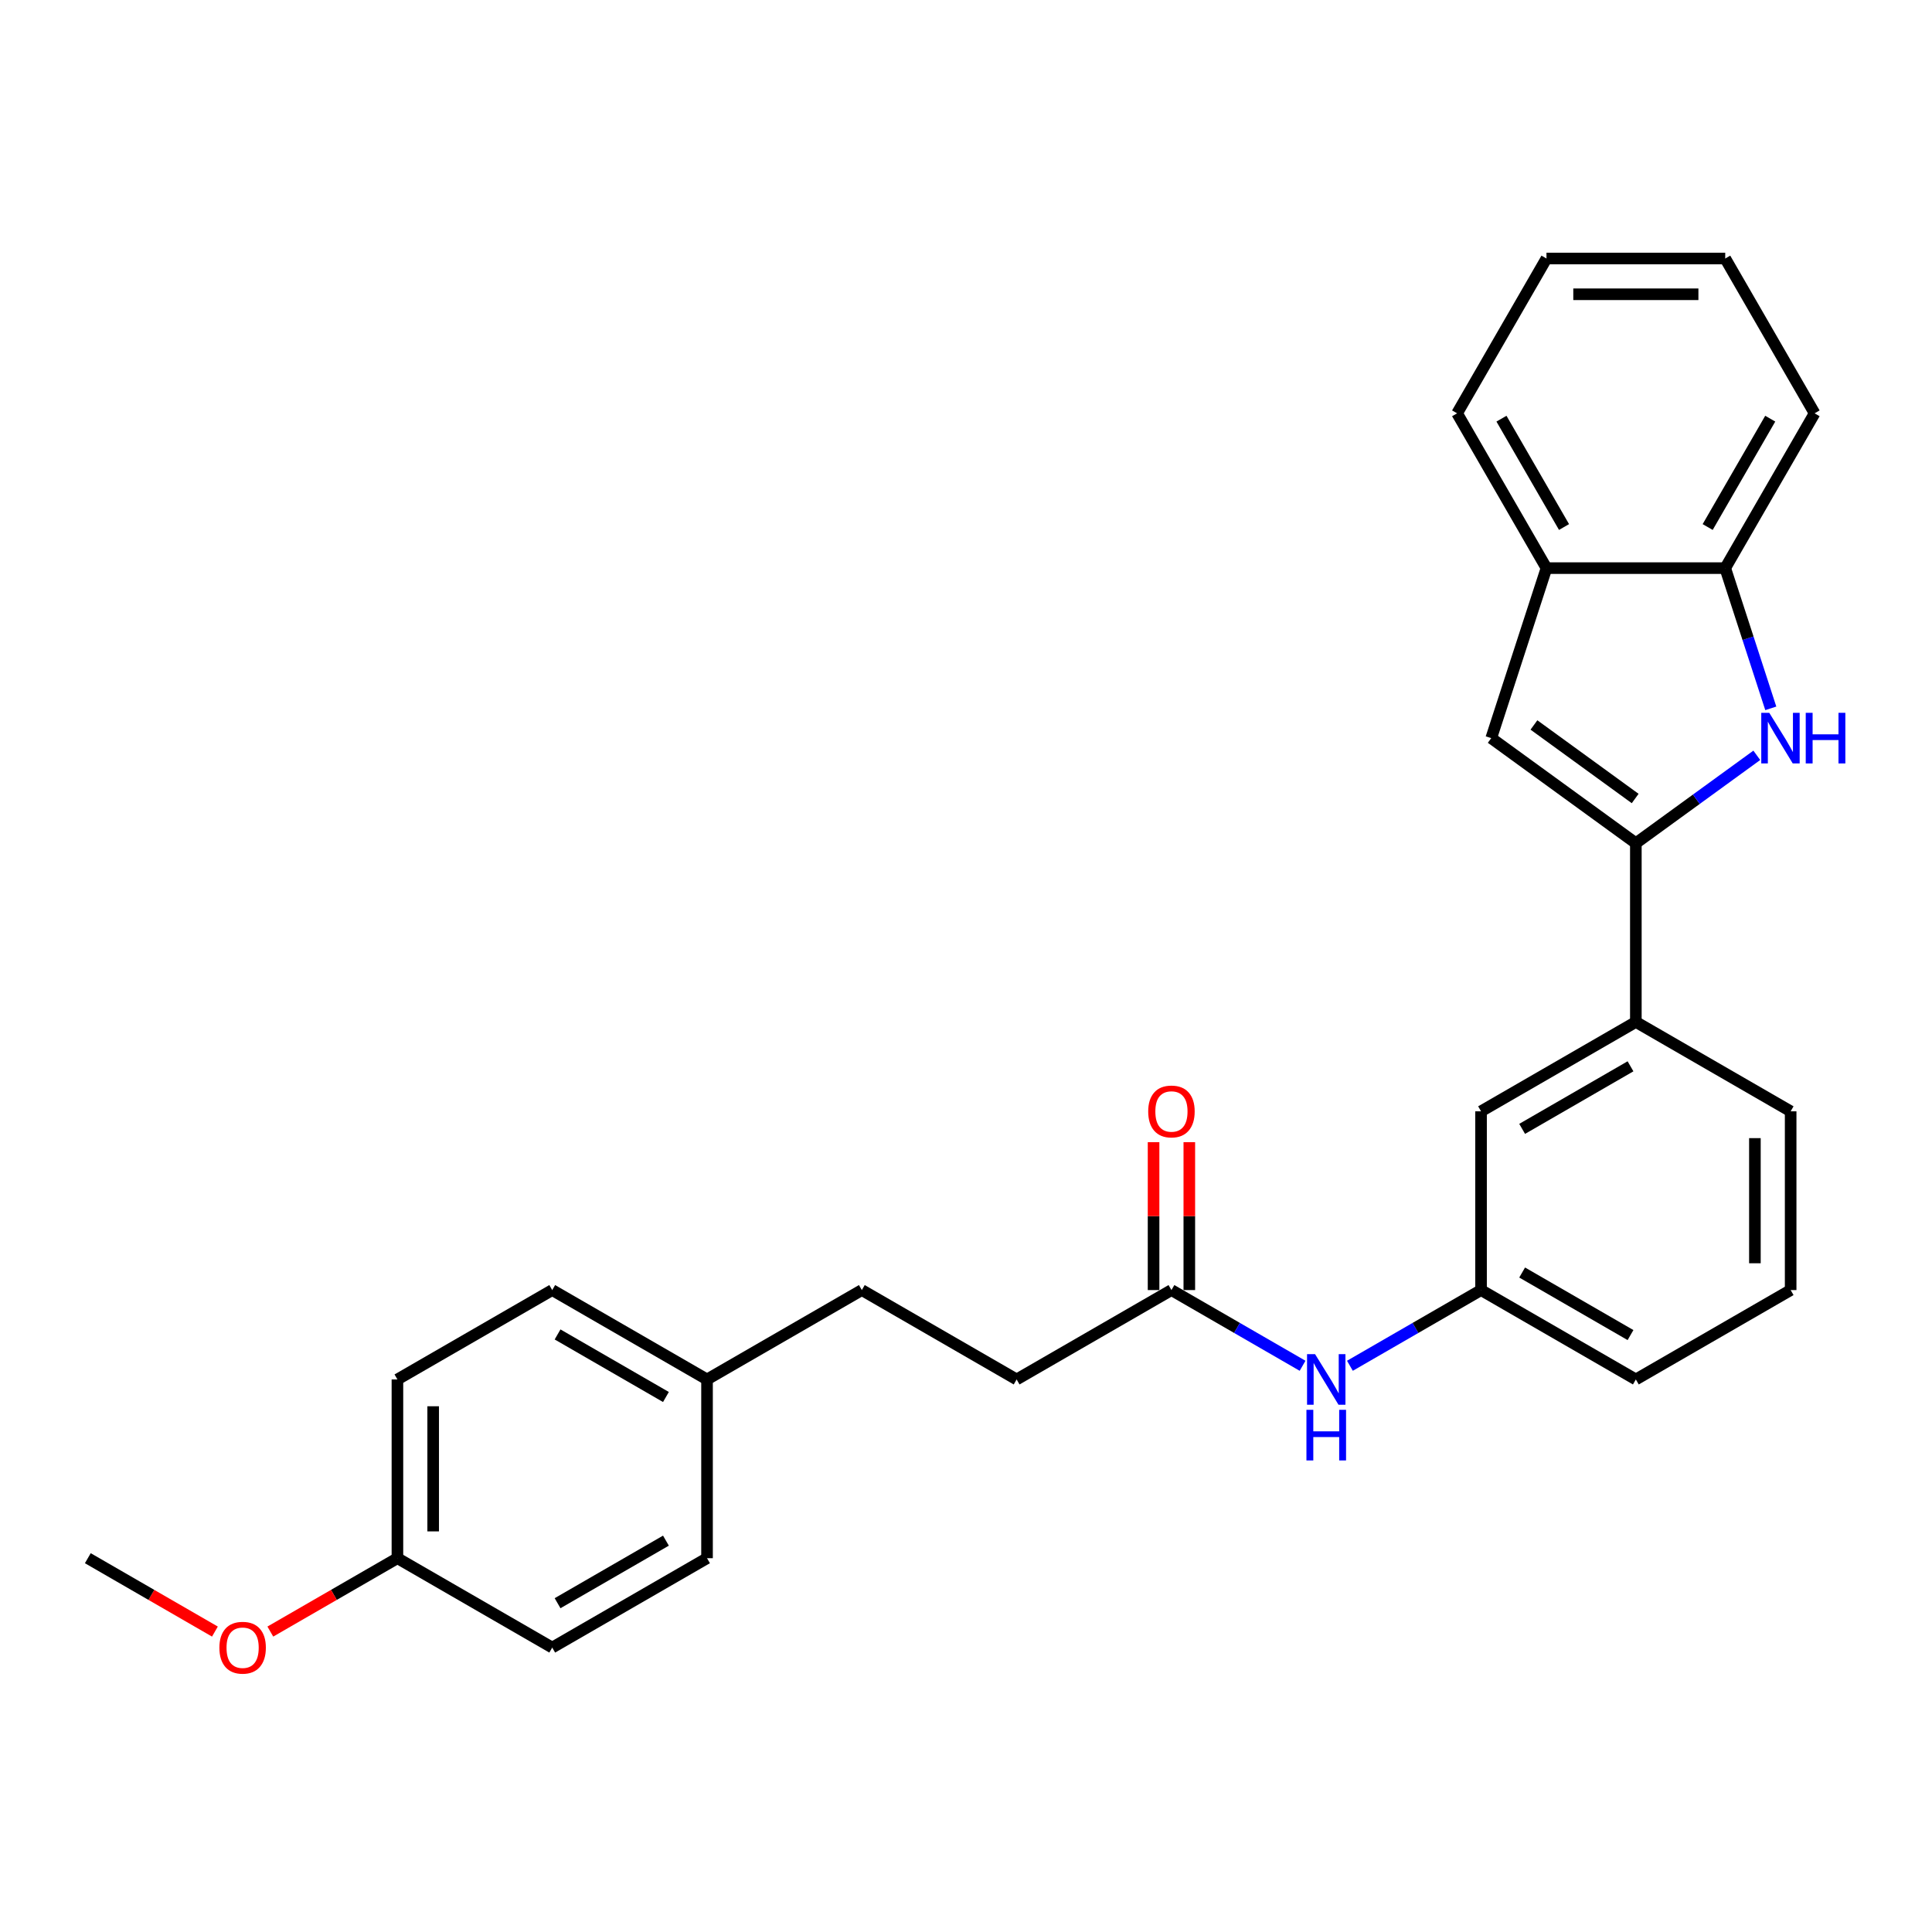 <?xml version='1.0' encoding='iso-8859-1'?>
<svg version='1.1' baseProfile='full'
              xmlns='http://www.w3.org/2000/svg'
                      xmlns:rdkit='http://www.rdkit.org/xml'
                      xmlns:xlink='http://www.w3.org/1999/xlink'
                  xml:space='preserve'
width='1000px' height='1000px' viewBox='0 0 1000 1000'>
<!-- END OF HEADER -->
<rect style='opacity:1.0;fill:#FFFFFF;stroke:none' width='1000' height='1000' x='0' y='0'> </rect>
<path class='bond-0' d='M 846.714,436.435 L 878.014,413.694' style='fill:none;fill-rule:evenodd;stroke:#000000;stroke-width:6px;stroke-linecap:butt;stroke-linejoin:miter;stroke-opacity:1' />
<path class='bond-0' d='M 878.014,413.694 L 909.315,390.953' style='fill:none;fill-rule:evenodd;stroke:#0000FF;stroke-width:6px;stroke-linecap:butt;stroke-linejoin:miter;stroke-opacity:1' />
<path class='bond-1' d='M 846.714,436.435 L 771.862,382.053' style='fill:none;fill-rule:evenodd;stroke:#000000;stroke-width:6px;stroke-linecap:butt;stroke-linejoin:miter;stroke-opacity:1' />
<path class='bond-1' d='M 846.362,413.308 L 793.966,375.24' style='fill:none;fill-rule:evenodd;stroke:#000000;stroke-width:6px;stroke-linecap:butt;stroke-linejoin:miter;stroke-opacity:1' />
<path class='bond-4' d='M 846.714,436.435 L 846.714,528.957' style='fill:none;fill-rule:evenodd;stroke:#000000;stroke-width:6px;stroke-linecap:butt;stroke-linejoin:miter;stroke-opacity:1' />
<path class='bond-2' d='M 916.557,366.639 L 904.765,330.349' style='fill:none;fill-rule:evenodd;stroke:#0000FF;stroke-width:6px;stroke-linecap:butt;stroke-linejoin:miter;stroke-opacity:1' />
<path class='bond-2' d='M 904.765,330.349 L 892.974,294.06' style='fill:none;fill-rule:evenodd;stroke:#000000;stroke-width:6px;stroke-linecap:butt;stroke-linejoin:miter;stroke-opacity:1' />
<path class='bond-3' d='M 771.862,382.053 L 800.453,294.06' style='fill:none;fill-rule:evenodd;stroke:#000000;stroke-width:6px;stroke-linecap:butt;stroke-linejoin:miter;stroke-opacity:1' />
<path class='bond-21' d='M 892.974,294.06 L 939.235,213.934' style='fill:none;fill-rule:evenodd;stroke:#000000;stroke-width:6px;stroke-linecap:butt;stroke-linejoin:miter;stroke-opacity:1' />
<path class='bond-21' d='M 883.888,272.789 L 916.271,216.701' style='fill:none;fill-rule:evenodd;stroke:#000000;stroke-width:6px;stroke-linecap:butt;stroke-linejoin:miter;stroke-opacity:1' />
<path class='bond-27' d='M 892.974,294.06 L 800.453,294.06' style='fill:none;fill-rule:evenodd;stroke:#000000;stroke-width:6px;stroke-linecap:butt;stroke-linejoin:miter;stroke-opacity:1' />
<path class='bond-22' d='M 800.453,294.06 L 754.192,213.934' style='fill:none;fill-rule:evenodd;stroke:#000000;stroke-width:6px;stroke-linecap:butt;stroke-linejoin:miter;stroke-opacity:1' />
<path class='bond-22' d='M 809.539,272.789 L 777.156,216.701' style='fill:none;fill-rule:evenodd;stroke:#000000;stroke-width:6px;stroke-linecap:butt;stroke-linejoin:miter;stroke-opacity:1' />
<path class='bond-7' d='M 846.714,528.957 L 766.588,575.218' style='fill:none;fill-rule:evenodd;stroke:#000000;stroke-width:6px;stroke-linecap:butt;stroke-linejoin:miter;stroke-opacity:1' />
<path class='bond-7' d='M 843.947,551.921 L 787.859,584.304' style='fill:none;fill-rule:evenodd;stroke:#000000;stroke-width:6px;stroke-linecap:butt;stroke-linejoin:miter;stroke-opacity:1' />
<path class='bond-19' d='M 846.714,528.957 L 926.839,575.218' style='fill:none;fill-rule:evenodd;stroke:#000000;stroke-width:6px;stroke-linecap:butt;stroke-linejoin:miter;stroke-opacity:1' />
<path class='bond-5' d='M 606.336,667.739 L 640.274,687.333' style='fill:none;fill-rule:evenodd;stroke:#000000;stroke-width:6px;stroke-linecap:butt;stroke-linejoin:miter;stroke-opacity:1' />
<path class='bond-5' d='M 640.274,687.333 L 674.212,706.927' style='fill:none;fill-rule:evenodd;stroke:#0000FF;stroke-width:6px;stroke-linecap:butt;stroke-linejoin:miter;stroke-opacity:1' />
<path class='bond-9' d='M 615.588,667.739 L 615.588,629.463' style='fill:none;fill-rule:evenodd;stroke:#000000;stroke-width:6px;stroke-linecap:butt;stroke-linejoin:miter;stroke-opacity:1' />
<path class='bond-9' d='M 615.588,629.463 L 615.588,591.187' style='fill:none;fill-rule:evenodd;stroke:#FF0000;stroke-width:6px;stroke-linecap:butt;stroke-linejoin:miter;stroke-opacity:1' />
<path class='bond-9' d='M 597.084,667.739 L 597.084,629.463' style='fill:none;fill-rule:evenodd;stroke:#000000;stroke-width:6px;stroke-linecap:butt;stroke-linejoin:miter;stroke-opacity:1' />
<path class='bond-9' d='M 597.084,629.463 L 597.084,591.187' style='fill:none;fill-rule:evenodd;stroke:#FF0000;stroke-width:6px;stroke-linecap:butt;stroke-linejoin:miter;stroke-opacity:1' />
<path class='bond-10' d='M 606.336,667.739 L 526.21,714' style='fill:none;fill-rule:evenodd;stroke:#000000;stroke-width:6px;stroke-linecap:butt;stroke-linejoin:miter;stroke-opacity:1' />
<path class='bond-6' d='M 698.712,706.927 L 732.65,687.333' style='fill:none;fill-rule:evenodd;stroke:#0000FF;stroke-width:6px;stroke-linecap:butt;stroke-linejoin:miter;stroke-opacity:1' />
<path class='bond-6' d='M 732.65,687.333 L 766.588,667.739' style='fill:none;fill-rule:evenodd;stroke:#000000;stroke-width:6px;stroke-linecap:butt;stroke-linejoin:miter;stroke-opacity:1' />
<path class='bond-8' d='M 766.588,575.218 L 766.588,667.739' style='fill:none;fill-rule:evenodd;stroke:#000000;stroke-width:6px;stroke-linecap:butt;stroke-linejoin:miter;stroke-opacity:1' />
<path class='bond-28' d='M 766.588,667.739 L 846.714,714' style='fill:none;fill-rule:evenodd;stroke:#000000;stroke-width:6px;stroke-linecap:butt;stroke-linejoin:miter;stroke-opacity:1' />
<path class='bond-28' d='M 787.859,658.653 L 843.947,691.035' style='fill:none;fill-rule:evenodd;stroke:#000000;stroke-width:6px;stroke-linecap:butt;stroke-linejoin:miter;stroke-opacity:1' />
<path class='bond-13' d='M 526.21,714 L 446.084,667.739' style='fill:none;fill-rule:evenodd;stroke:#000000;stroke-width:6px;stroke-linecap:butt;stroke-linejoin:miter;stroke-opacity:1' />
<path class='bond-11' d='M 365.958,714 L 446.084,667.739' style='fill:none;fill-rule:evenodd;stroke:#000000;stroke-width:6px;stroke-linecap:butt;stroke-linejoin:miter;stroke-opacity:1' />
<path class='bond-14' d='M 365.958,714 L 365.958,806.521' style='fill:none;fill-rule:evenodd;stroke:#000000;stroke-width:6px;stroke-linecap:butt;stroke-linejoin:miter;stroke-opacity:1' />
<path class='bond-15' d='M 365.958,714 L 285.832,667.739' style='fill:none;fill-rule:evenodd;stroke:#000000;stroke-width:6px;stroke-linecap:butt;stroke-linejoin:miter;stroke-opacity:1' />
<path class='bond-15' d='M 344.687,723.086 L 288.599,690.703' style='fill:none;fill-rule:evenodd;stroke:#000000;stroke-width:6px;stroke-linecap:butt;stroke-linejoin:miter;stroke-opacity:1' />
<path class='bond-12' d='M 205.706,806.521 L 205.706,714' style='fill:none;fill-rule:evenodd;stroke:#000000;stroke-width:6px;stroke-linecap:butt;stroke-linejoin:miter;stroke-opacity:1' />
<path class='bond-12' d='M 224.211,792.643 L 224.211,727.878' style='fill:none;fill-rule:evenodd;stroke:#000000;stroke-width:6px;stroke-linecap:butt;stroke-linejoin:miter;stroke-opacity:1' />
<path class='bond-18' d='M 205.706,806.521 L 172.814,825.512' style='fill:none;fill-rule:evenodd;stroke:#000000;stroke-width:6px;stroke-linecap:butt;stroke-linejoin:miter;stroke-opacity:1' />
<path class='bond-18' d='M 172.814,825.512 L 139.921,844.502' style='fill:none;fill-rule:evenodd;stroke:#FF0000;stroke-width:6px;stroke-linecap:butt;stroke-linejoin:miter;stroke-opacity:1' />
<path class='bond-30' d='M 205.706,806.521 L 285.832,852.782' style='fill:none;fill-rule:evenodd;stroke:#000000;stroke-width:6px;stroke-linecap:butt;stroke-linejoin:miter;stroke-opacity:1' />
<path class='bond-16' d='M 365.958,806.521 L 285.832,852.782' style='fill:none;fill-rule:evenodd;stroke:#000000;stroke-width:6px;stroke-linecap:butt;stroke-linejoin:miter;stroke-opacity:1' />
<path class='bond-16' d='M 344.687,797.435 L 288.599,829.818' style='fill:none;fill-rule:evenodd;stroke:#000000;stroke-width:6px;stroke-linecap:butt;stroke-linejoin:miter;stroke-opacity:1' />
<path class='bond-17' d='M 285.832,667.739 L 205.706,714' style='fill:none;fill-rule:evenodd;stroke:#000000;stroke-width:6px;stroke-linecap:butt;stroke-linejoin:miter;stroke-opacity:1' />
<path class='bond-24' d='M 111.24,844.502 L 78.347,825.512' style='fill:none;fill-rule:evenodd;stroke:#FF0000;stroke-width:6px;stroke-linecap:butt;stroke-linejoin:miter;stroke-opacity:1' />
<path class='bond-24' d='M 78.347,825.512 L 45.455,806.521' style='fill:none;fill-rule:evenodd;stroke:#000000;stroke-width:6px;stroke-linecap:butt;stroke-linejoin:miter;stroke-opacity:1' />
<path class='bond-20' d='M 926.839,575.218 L 926.839,667.739' style='fill:none;fill-rule:evenodd;stroke:#000000;stroke-width:6px;stroke-linecap:butt;stroke-linejoin:miter;stroke-opacity:1' />
<path class='bond-20' d='M 908.335,589.096 L 908.335,653.861' style='fill:none;fill-rule:evenodd;stroke:#000000;stroke-width:6px;stroke-linecap:butt;stroke-linejoin:miter;stroke-opacity:1' />
<path class='bond-23' d='M 926.839,667.739 L 846.714,714' style='fill:none;fill-rule:evenodd;stroke:#000000;stroke-width:6px;stroke-linecap:butt;stroke-linejoin:miter;stroke-opacity:1' />
<path class='bond-25' d='M 939.235,213.934 L 892.974,133.808' style='fill:none;fill-rule:evenodd;stroke:#000000;stroke-width:6px;stroke-linecap:butt;stroke-linejoin:miter;stroke-opacity:1' />
<path class='bond-26' d='M 754.192,213.934 L 800.453,133.808' style='fill:none;fill-rule:evenodd;stroke:#000000;stroke-width:6px;stroke-linecap:butt;stroke-linejoin:miter;stroke-opacity:1' />
<path class='bond-29' d='M 892.974,133.808 L 800.453,133.808' style='fill:none;fill-rule:evenodd;stroke:#000000;stroke-width:6px;stroke-linecap:butt;stroke-linejoin:miter;stroke-opacity:1' />
<path class='bond-29' d='M 879.096,152.312 L 814.331,152.312' style='fill:none;fill-rule:evenodd;stroke:#000000;stroke-width:6px;stroke-linecap:butt;stroke-linejoin:miter;stroke-opacity:1' />
<path  class='atom-1' d='M 915.773 368.952
L 924.359 382.83
Q 925.21 384.199, 926.58 386.679
Q 927.949 389.158, 928.023 389.306
L 928.023 368.952
L 931.502 368.952
L 931.502 395.154
L 927.912 395.154
L 918.697 379.98
Q 917.624 378.204, 916.476 376.168
Q 915.366 374.133, 915.033 373.504
L 915.033 395.154
L 911.628 395.154
L 911.628 368.952
L 915.773 368.952
' fill='#0000FF'/>
<path  class='atom-1' d='M 934.647 368.952
L 938.2 368.952
L 938.2 380.091
L 951.597 380.091
L 951.597 368.952
L 955.15 368.952
L 955.15 395.154
L 951.597 395.154
L 951.597 383.052
L 938.2 383.052
L 938.2 395.154
L 934.647 395.154
L 934.647 368.952
' fill='#0000FF'/>
<path  class='atom-7' d='M 680.67 700.899
L 689.256 714.777
Q 690.107 716.146, 691.476 718.626
Q 692.846 721.105, 692.92 721.253
L 692.92 700.899
L 696.399 700.899
L 696.399 727.101
L 692.809 727.101
L 683.594 711.927
Q 682.52 710.151, 681.373 708.115
Q 680.263 706.08, 679.93 705.451
L 679.93 727.101
L 676.525 727.101
L 676.525 700.899
L 680.67 700.899
' fill='#0000FF'/>
<path  class='atom-7' d='M 676.21 729.721
L 679.763 729.721
L 679.763 740.861
L 693.16 740.861
L 693.16 729.721
L 696.713 729.721
L 696.713 755.923
L 693.16 755.923
L 693.16 743.821
L 679.763 743.821
L 679.763 755.923
L 676.21 755.923
L 676.21 729.721
' fill='#0000FF'/>
<path  class='atom-10' d='M 594.308 575.292
Q 594.308 569, 597.417 565.484
Q 600.525 561.969, 606.336 561.969
Q 612.146 561.969, 615.255 565.484
Q 618.364 569, 618.364 575.292
Q 618.364 581.657, 615.218 585.284
Q 612.072 588.874, 606.336 588.874
Q 600.562 588.874, 597.417 585.284
Q 594.308 581.694, 594.308 575.292
M 606.336 585.913
Q 610.333 585.913, 612.479 583.248
Q 614.663 580.547, 614.663 575.292
Q 614.663 570.147, 612.479 567.557
Q 610.333 564.929, 606.336 564.929
Q 602.339 564.929, 600.155 567.52
Q 598.009 570.11, 598.009 575.292
Q 598.009 580.584, 600.155 583.248
Q 602.339 585.913, 606.336 585.913
' fill='#FF0000'/>
<path  class='atom-19' d='M 113.553 852.856
Q 113.553 846.564, 116.661 843.049
Q 119.77 839.533, 125.58 839.533
Q 131.391 839.533, 134.5 843.049
Q 137.608 846.564, 137.608 852.856
Q 137.608 859.221, 134.462 862.848
Q 131.317 866.438, 125.58 866.438
Q 119.807 866.438, 116.661 862.848
Q 113.553 859.258, 113.553 852.856
M 125.58 863.477
Q 129.577 863.477, 131.724 860.813
Q 133.907 858.111, 133.907 852.856
Q 133.907 847.712, 131.724 845.121
Q 129.577 842.493, 125.58 842.493
Q 121.584 842.493, 119.4 845.084
Q 117.254 847.675, 117.254 852.856
Q 117.254 858.148, 119.4 860.813
Q 121.584 863.477, 125.58 863.477
' fill='#FF0000'/>
</svg>
